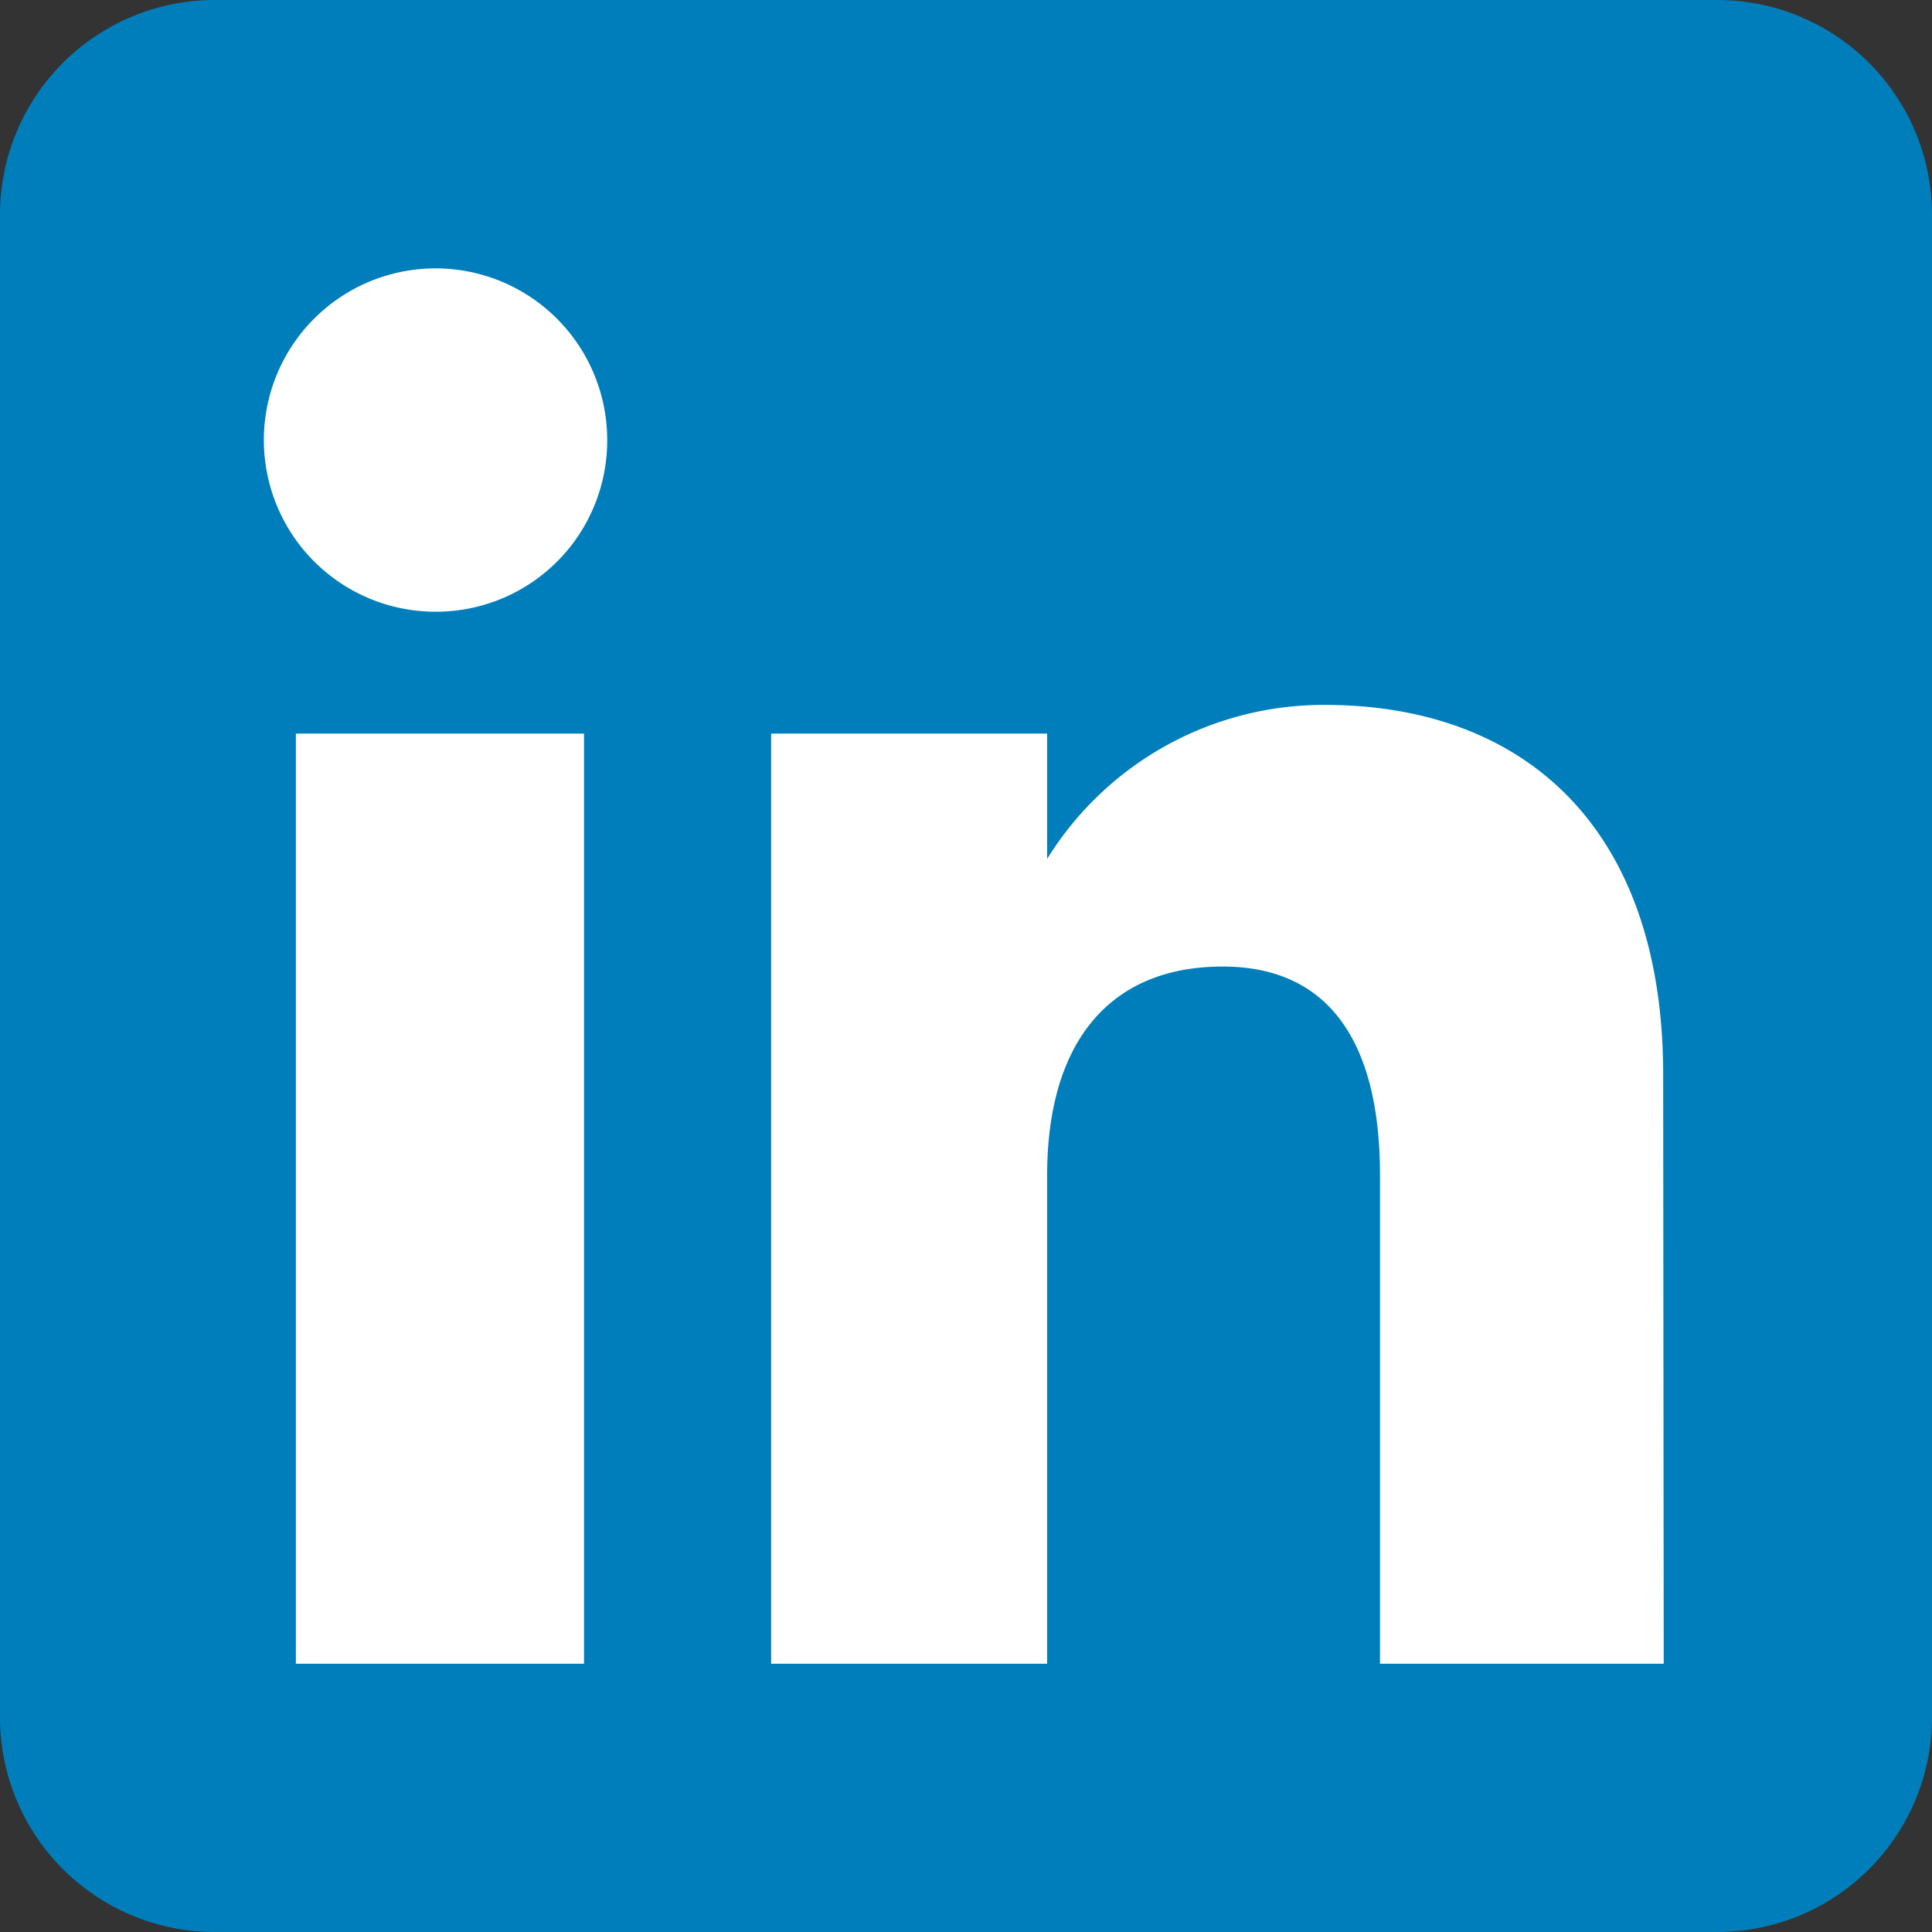 <?xml version="1.0" encoding="UTF-8"?>
<svg xmlns="http://www.w3.org/2000/svg" id="Layer_1" data-name="Layer 1" width="35" height="35" viewBox="0 0 35 35">
  <rect x="0" y="0" width="35" height="35" fill="#333333" stroke="none"/>
  <defs>
    <style>.cls-1{fill:#007ebb;}.cls-1,.cls-2{fill-rule:evenodd;}.cls-2{fill:#fff;}</style>
  </defs>
  <path class="cls-1" d="M3.89,35H31.11A3.89,3.89,0,0,0,35,31.11V3.89A3.89,3.89,0,0,0,31.11,0H3.89A3.89,3.89,0,0,0,0,3.89V31.11A3.89,3.89,0,0,0,3.89,35Z"></path>
  <path class="cls-2" d="M30.14,30.14H25V21.29c0-2.42-.93-3.78-2.85-3.78-2.08,0-3.18,1.41-3.18,3.78v8.85h-5V13.29h5v2.27A5.89,5.89,0,0,1,24,12.77c3.57,0,6.13,2.18,6.13,6.7ZM8,11.08A3.11,3.11,0,1,1,11,8,3.1,3.1,0,0,1,8,11.08ZM5.36,30.14h5.22V13.29H5.36Z"></path>
</svg>
